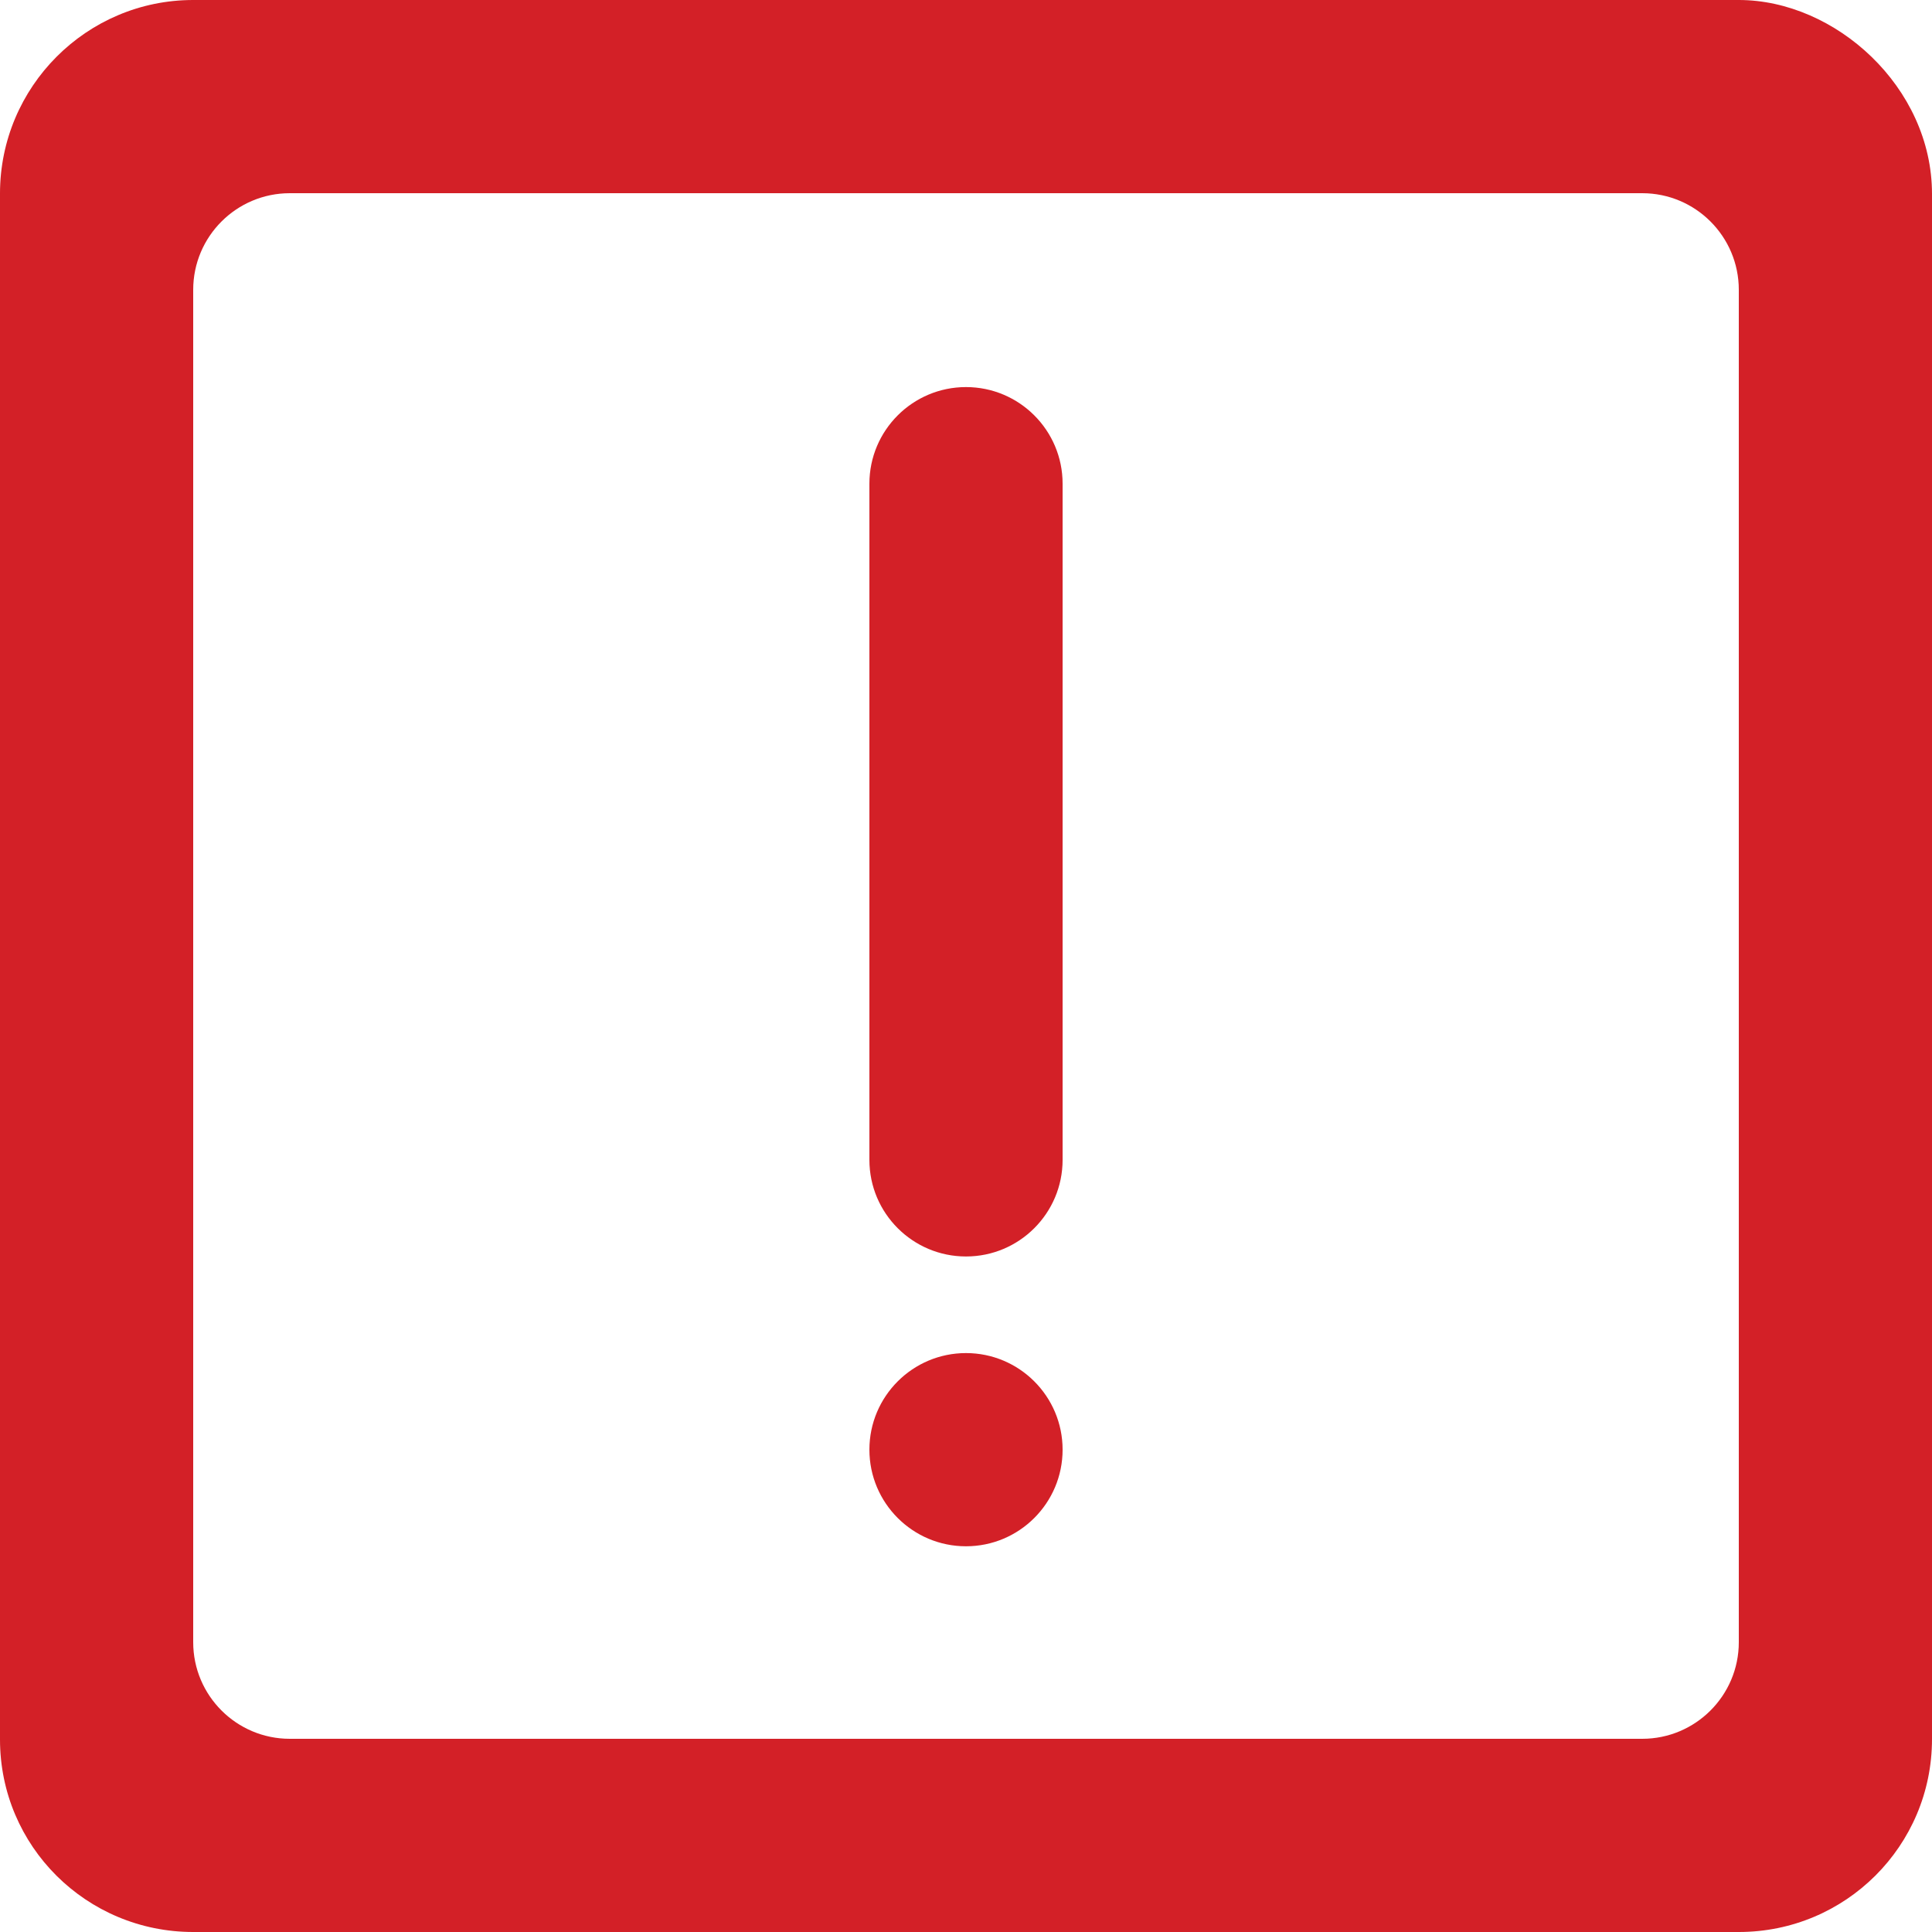 <?xml version="1.0" encoding="UTF-8"?>
<svg width="20px" height="20px" viewBox="0 0 20 20" version="1.1" xmlns="http://www.w3.org/2000/svg" xmlns:xlink="http://www.w3.org/1999/xlink">
    <title>important_message [#1448]</title>
    <g id="Symbols" stroke="none" stroke-width="1" fill="none" fill-rule="evenodd">
        <g id="D/Sidebar/Alert/_Standard" transform="translate(-28, -29)" fill="#D32027">
            <path d="M39,34.007 L39,41.007 C39,41.559 38.552,42.007 38,42.007 C37.448,42.007 37,41.559 37,41.007 L37,34.007 C37,33.455 37.448,33.007 38,33.007 C38.552,33.007 39,33.455 39,34.007 L39,34.007 Z M39,44.007 C39,44.559 38.552,45.007 38,45.007 C37.448,45.007 37,44.559 37,44.007 C37,43.455 37.448,43.007 38,43.007 C38.552,43.007 39,43.455 39,44.007 L39,44.007 Z M46,46 C46,46.552 45.552,47 45,47 L31,47 C30.448,47 30,46.552 30,46 L30,32 C30,31.448 30.448,31 31,31 L45,31 C45.552,31 46,31.448 46,32 L46,46 Z M46,29 L30,29 C28.895,29 28,29.899 28,31.003 L28,31.007 L28,47.007 C28,48.112 28.895,49 30,49 L46,49 C47.105,49 48,48.108 48,47.003 L48,31.007 C48,29.902 47,29 46,29 L46,29 Z" id="important_message-[#1448]"></path>
        </g>
    </g>
</svg>